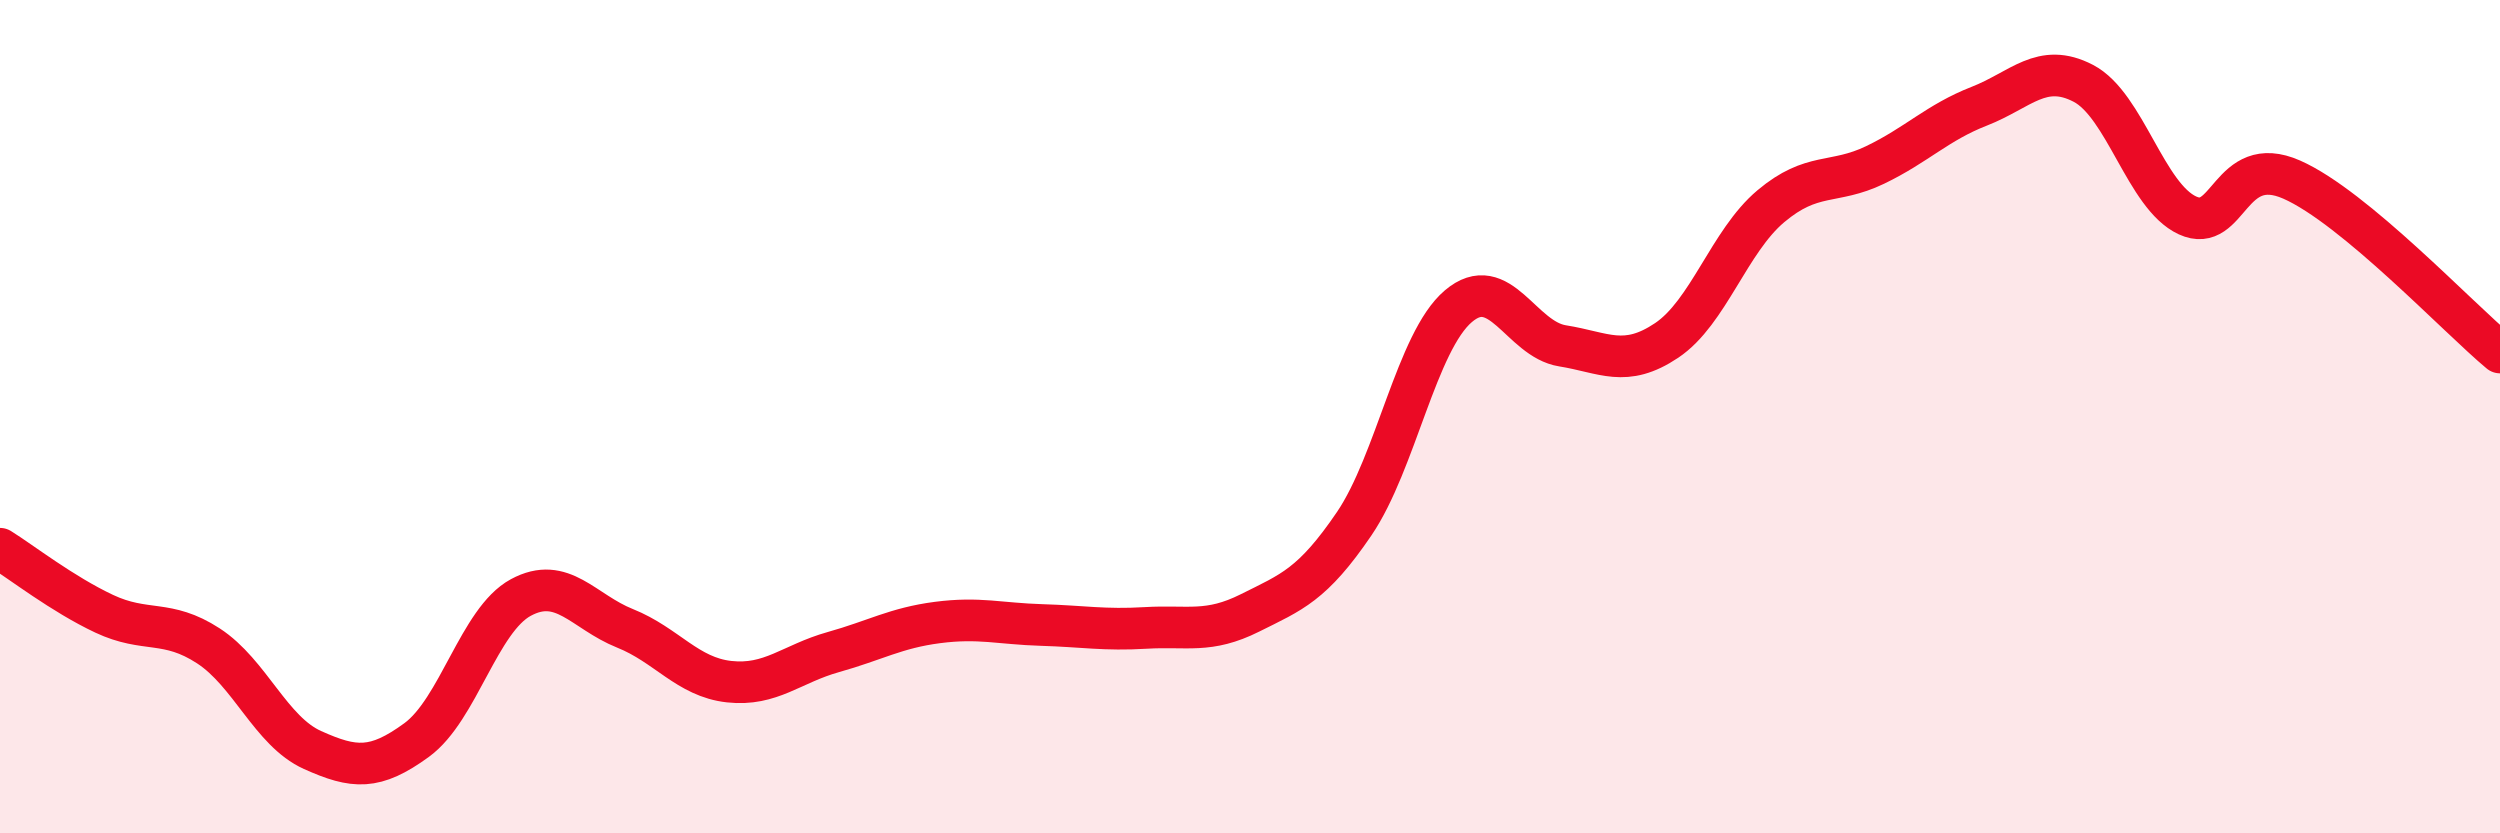 
    <svg width="60" height="20" viewBox="0 0 60 20" xmlns="http://www.w3.org/2000/svg">
      <path
        d="M 0,13.17 C 0.5,13.48 1.5,14.26 2.5,14.73 C 3.5,15.2 4,14.85 5,15.5 C 6,16.15 6.5,17.55 7.5,18 C 8.5,18.45 9,18.49 10,17.76 C 11,17.03 11.5,14.88 12.5,14.34 C 13.5,13.8 14,14.68 15,15.08 C 16,15.48 16.5,16.25 17.5,16.36 C 18.5,16.47 19,15.93 20,15.65 C 21,15.37 21.5,15.07 22.5,14.94 C 23.5,14.81 24,14.97 25,15 C 26,15.03 26.5,15.13 27.5,15.07 C 28.5,15.01 29,15.21 30,14.71 C 31,14.21 31.5,14.04 32.5,12.57 C 33.5,11.1 34,8.2 35,7.35 C 36,6.5 36.5,8.14 37.5,8.3 C 38.5,8.46 39,8.84 40,8.17 C 41,7.5 41.5,5.79 42.5,4.95 C 43.5,4.11 44,4.44 45,3.96 C 46,3.48 46.5,2.94 47.5,2.55 C 48.5,2.16 49,1.48 50,2 C 51,2.52 51.5,4.71 52.5,5.17 C 53.5,5.63 53.5,3.65 55,4.31 C 56.5,4.97 59,7.63 60,8.46L60 20L0 20Z"
        fill="#EB0A25"
        opacity="0.1"
        stroke-linecap="round"
        stroke-linejoin="round"
      />
      <path
        d="M 0,13.17 C 0.5,13.48 1.5,14.26 2.5,14.73 C 3.5,15.2 4,14.85 5,15.5 C 6,16.15 6.5,17.55 7.5,18 C 8.5,18.45 9,18.49 10,17.76 C 11,17.03 11.5,14.88 12.5,14.34 C 13.5,13.8 14,14.68 15,15.08 C 16,15.48 16.5,16.25 17.5,16.36 C 18.5,16.47 19,15.93 20,15.65 C 21,15.37 21.5,15.07 22.5,14.94 C 23.5,14.81 24,14.97 25,15 C 26,15.03 26.5,15.13 27.5,15.07 C 28.5,15.01 29,15.21 30,14.71 C 31,14.21 31.5,14.04 32.5,12.57 C 33.5,11.1 34,8.2 35,7.35 C 36,6.5 36.5,8.14 37.5,8.3 C 38.5,8.46 39,8.84 40,8.17 C 41,7.5 41.5,5.79 42.5,4.95 C 43.5,4.11 44,4.44 45,3.96 C 46,3.48 46.5,2.94 47.5,2.55 C 48.5,2.16 49,1.48 50,2 C 51,2.52 51.5,4.71 52.5,5.17 C 53.5,5.63 53.5,3.65 55,4.31 C 56.5,4.97 59,7.63 60,8.46"
        stroke="#EB0A25"
        stroke-width="1"
        fill="none"
        stroke-linecap="round"
        stroke-linejoin="round"
      />
    </svg>
  